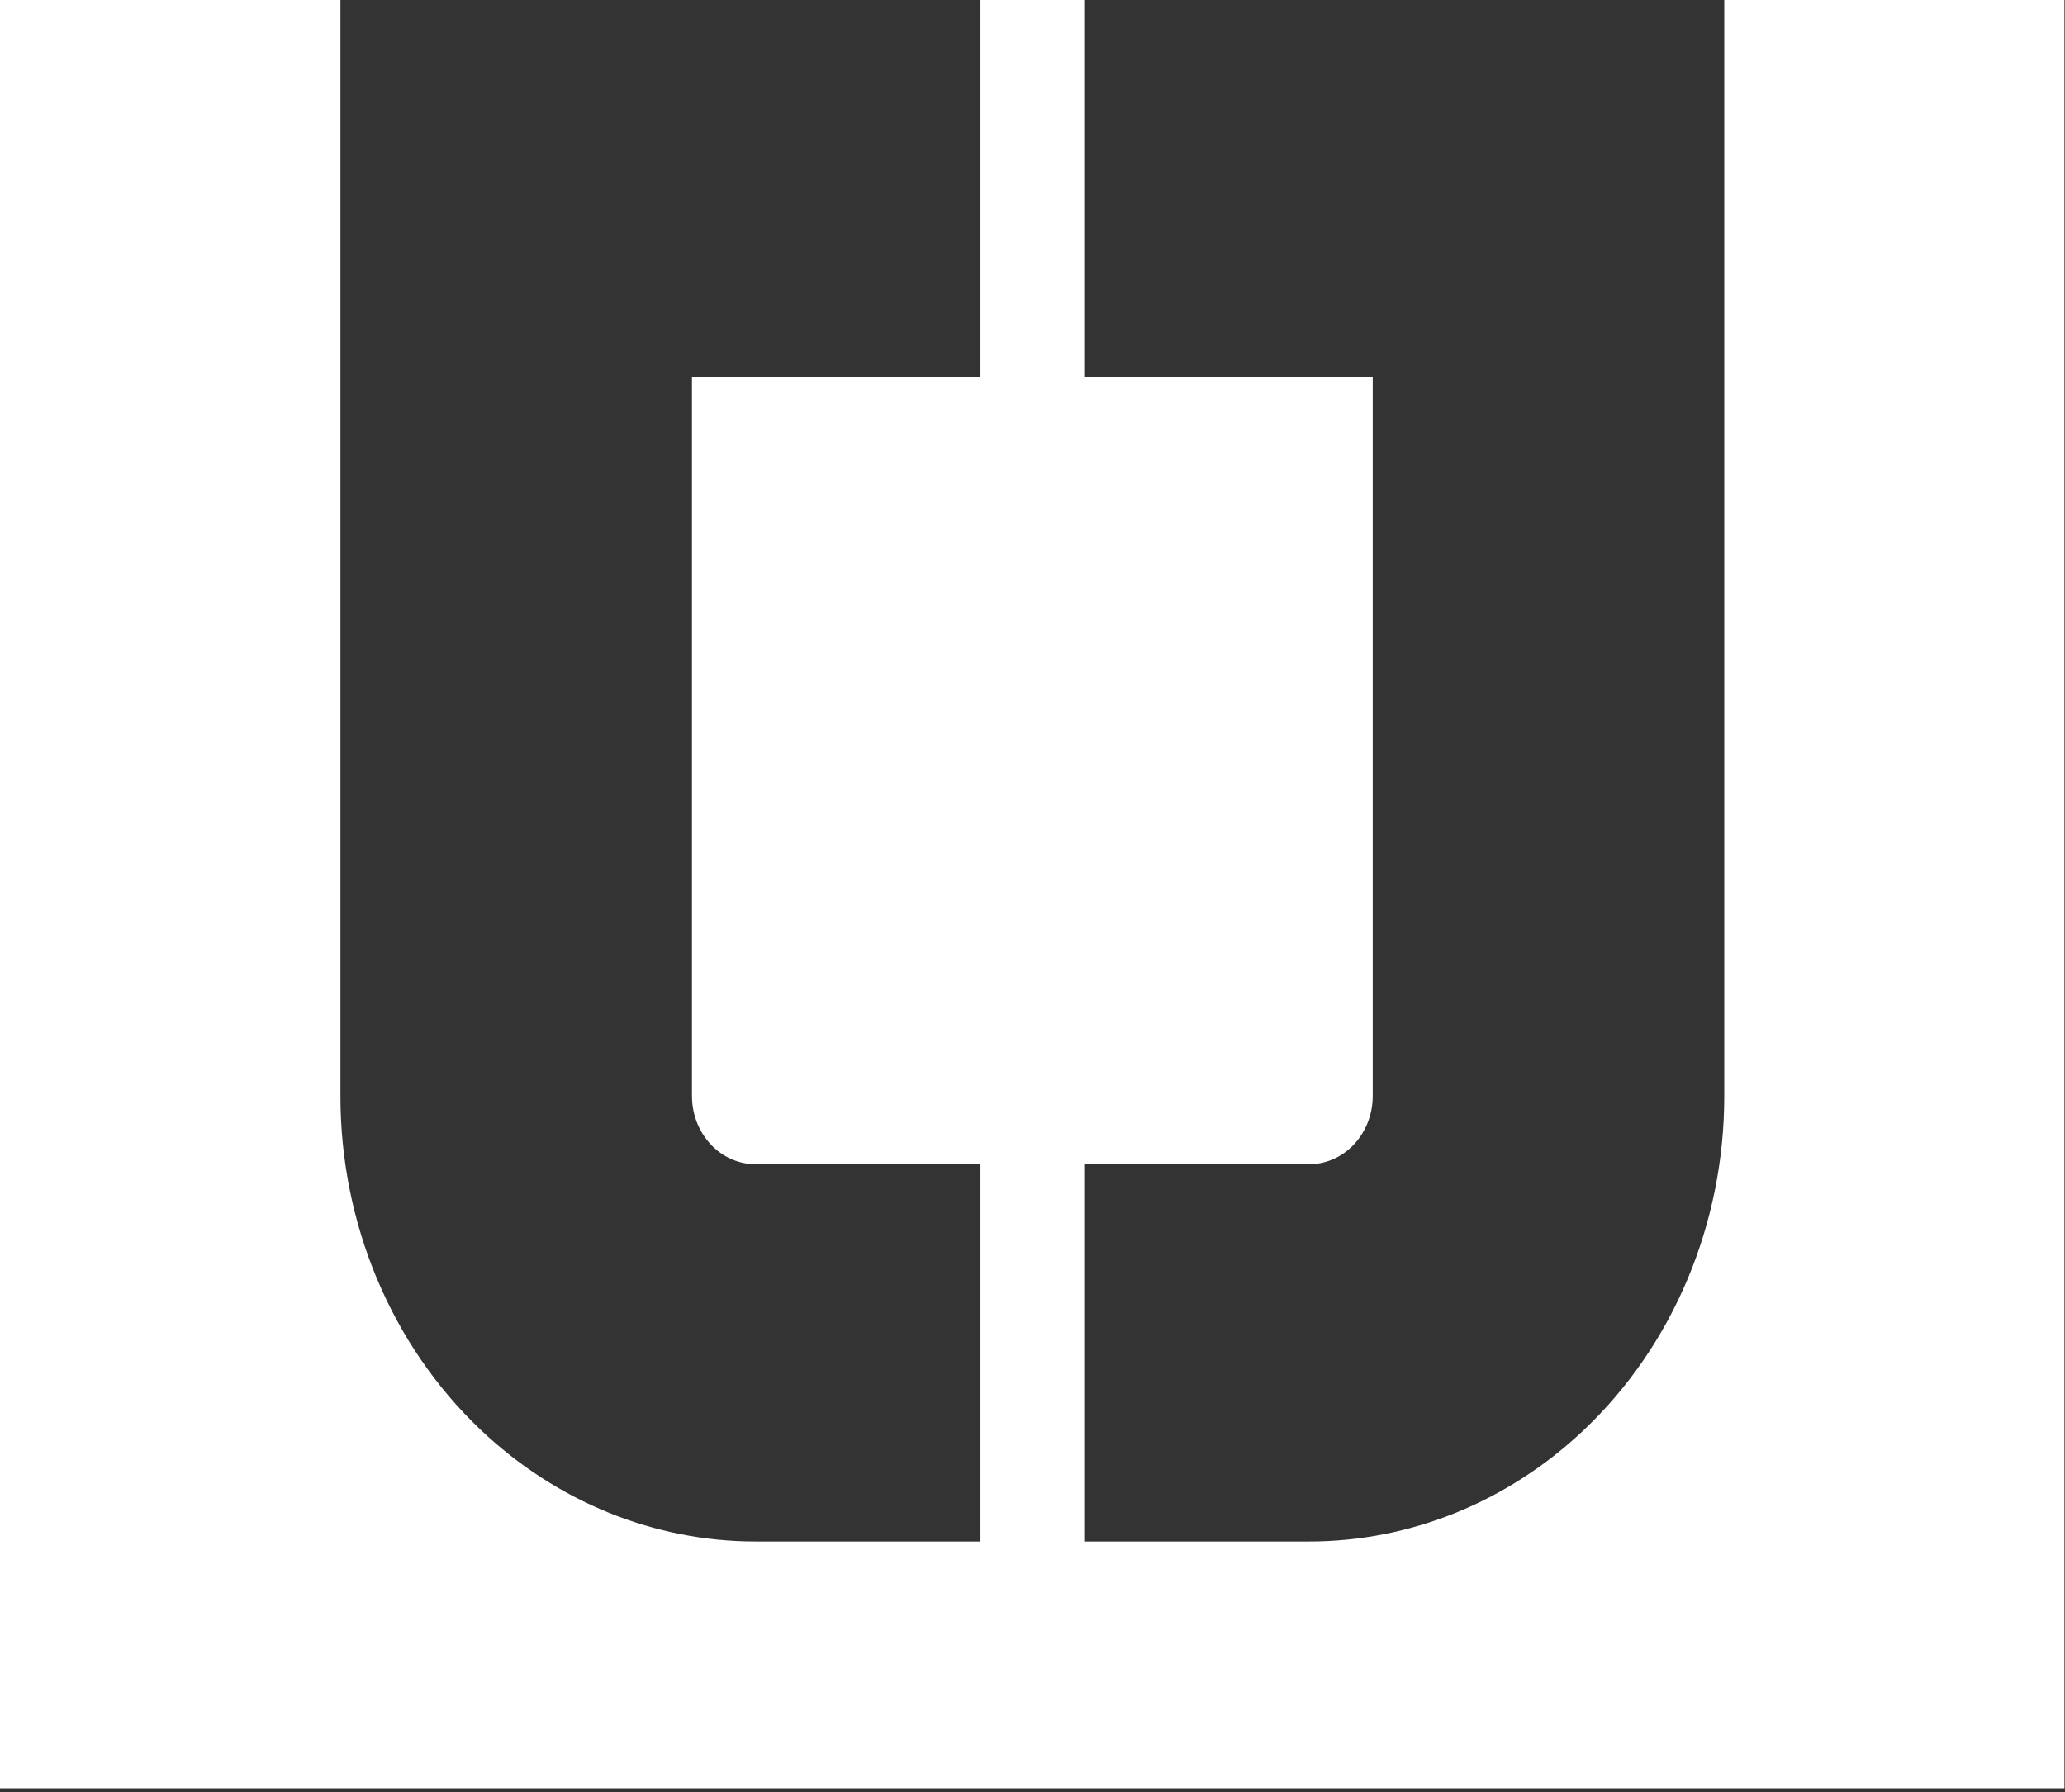 <?xml version="1.0" encoding="UTF-8" standalone="no"?>
<!DOCTYPE svg PUBLIC "-//W3C//DTD SVG 1.1//EN" "http://www.w3.org/Graphics/SVG/1.1/DTD/svg11.dtd">
<svg width="100%" height="100%" viewBox="0 0 470 408" version="1.1" xmlns="http://www.w3.org/2000/svg" xmlns:xlink="http://www.w3.org/1999/xlink" xml:space="preserve" xmlns:serif="http://www.serif.com/" style="fill-rule:evenodd;clip-rule:evenodd;stroke-linejoin:round;stroke-miterlimit:2;">
    <rect x="0" y="0" width="470" height="408" fill="#333333" stroke="none"/>
    <g id="Mesa-de-trabajo1" serif:id="Mesa de trabajo1" transform="matrix(1.253,0,0,0.327,0,0)">
        <rect x="0" y="0" width="375" height="1245" style="fill:none;"/>
        <clipPath id="_clip1">
            <rect x="0" y="0" width="375" height="1245"/>
        </clipPath>
        <g clip-path="url(#_clip1)">
            <g transform="matrix(0.798,0,0,3.055,37.899,0)">
                <path d="M-233,1245L608,1245L608,0L-233,0L-233,1245ZM175.696,0L175.696,85.969L110.022,85.969L110.022,249.768C110.022,254.223 111.801,258.465 114.907,261.416C117.553,263.93 120.964,265.318 124.496,265.318L175.696,265.318L175.696,351.286L124.496,351.286C101.436,351.286 79.172,342.228 61.898,325.816C41.615,306.547 30,278.856 30,249.768L30,0L175.696,0ZM199.304,85.969L199.304,0L345,0L345,249.768C345,278.856 333.385,306.547 313.102,325.816C295.828,342.228 273.564,351.286 250.504,351.286L199.304,351.286L199.304,265.318L250.504,265.318C254.036,265.318 257.447,263.93 260.093,261.416C263.199,258.465 264.978,254.223 264.978,249.768L264.978,85.969L199.304,85.969Z" style="fill:white;"/>
            </g>
        </g>
    </g>
</svg>
